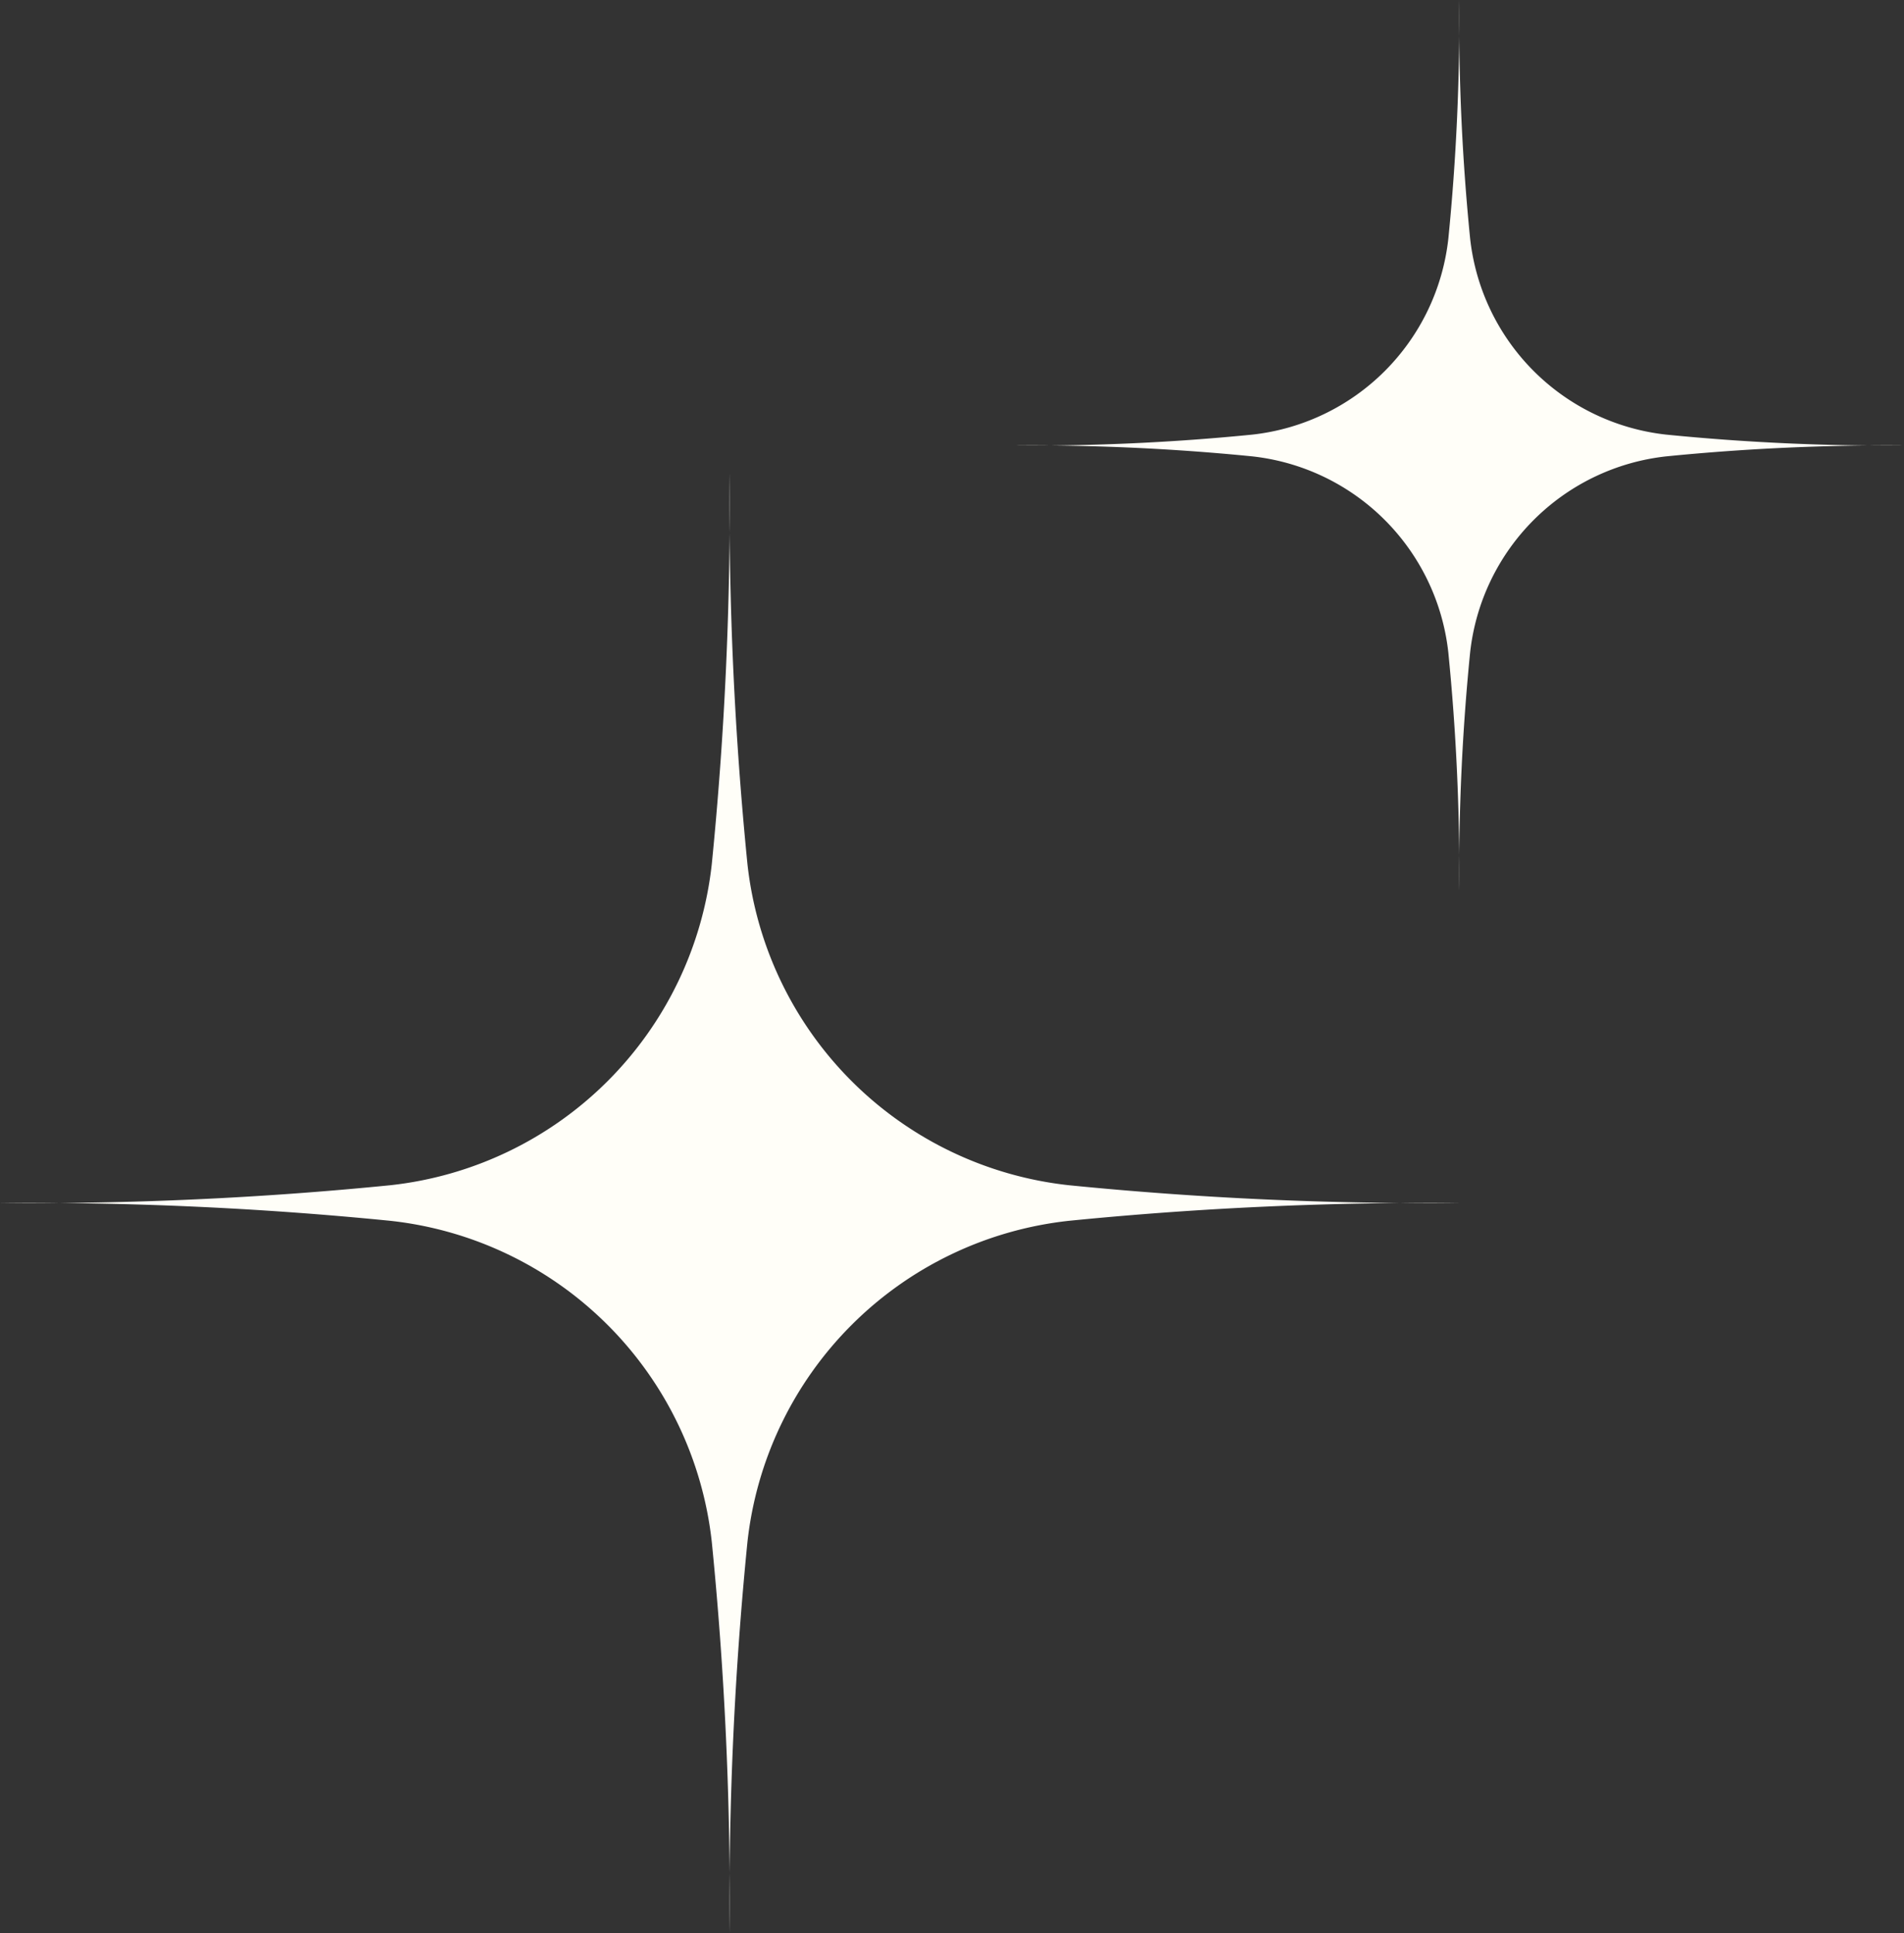 <?xml version="1.0" encoding="UTF-8" standalone="no"?><svg xmlns="http://www.w3.org/2000/svg" xmlns:xlink="http://www.w3.org/1999/xlink" fill="#000000" height="113" preserveAspectRatio="xMidYMid meet" version="1" viewBox="-0.0 0.0 111.3 113.0" width="111.3" zoomAndPan="magnify"><rect x="-0.0" y="0.0" width="111.3" height="113.0" fill="#333333" stroke="none"/><g fill="#fffef8" id="change1_1"><path d="M43.691,50.493A21.216,21.216,0,0,0,62.479,69.281,212.517,212.517,0,0,0,85.3,70.322a212.56,212.56,0,0,0-22.823,1.04A21.217,21.217,0,0,0,43.691,90.15a212.552,212.552,0,0,0-1.04,22.822A212.51,212.51,0,0,0,41.61,90.15,21.215,21.215,0,0,0,22.822,71.362,212.552,212.552,0,0,0,0,70.322a212.51,212.51,0,0,0,22.822-1.041A21.214,21.214,0,0,0,41.61,50.493a212.51,212.51,0,0,0,1.041-22.822A212.552,212.552,0,0,0,43.691,50.493Z"/><path d="M85.937,13.935A12.953,12.953,0,0,0,97.408,25.406a129.75,129.75,0,0,0,13.935.635,130.014,130.014,0,0,0-13.935.635A12.954,12.954,0,0,0,85.937,38.148,129.743,129.743,0,0,0,85.3,52.082a129.7,129.7,0,0,0-.636-13.934A12.954,12.954,0,0,0,73.195,26.676a130.014,130.014,0,0,0-13.935-.635,129.75,129.75,0,0,0,13.935-.635A12.953,12.953,0,0,0,84.666,13.935,129.721,129.721,0,0,0,85.3,0,129.764,129.764,0,0,0,85.937,13.935Z"/></g></svg>